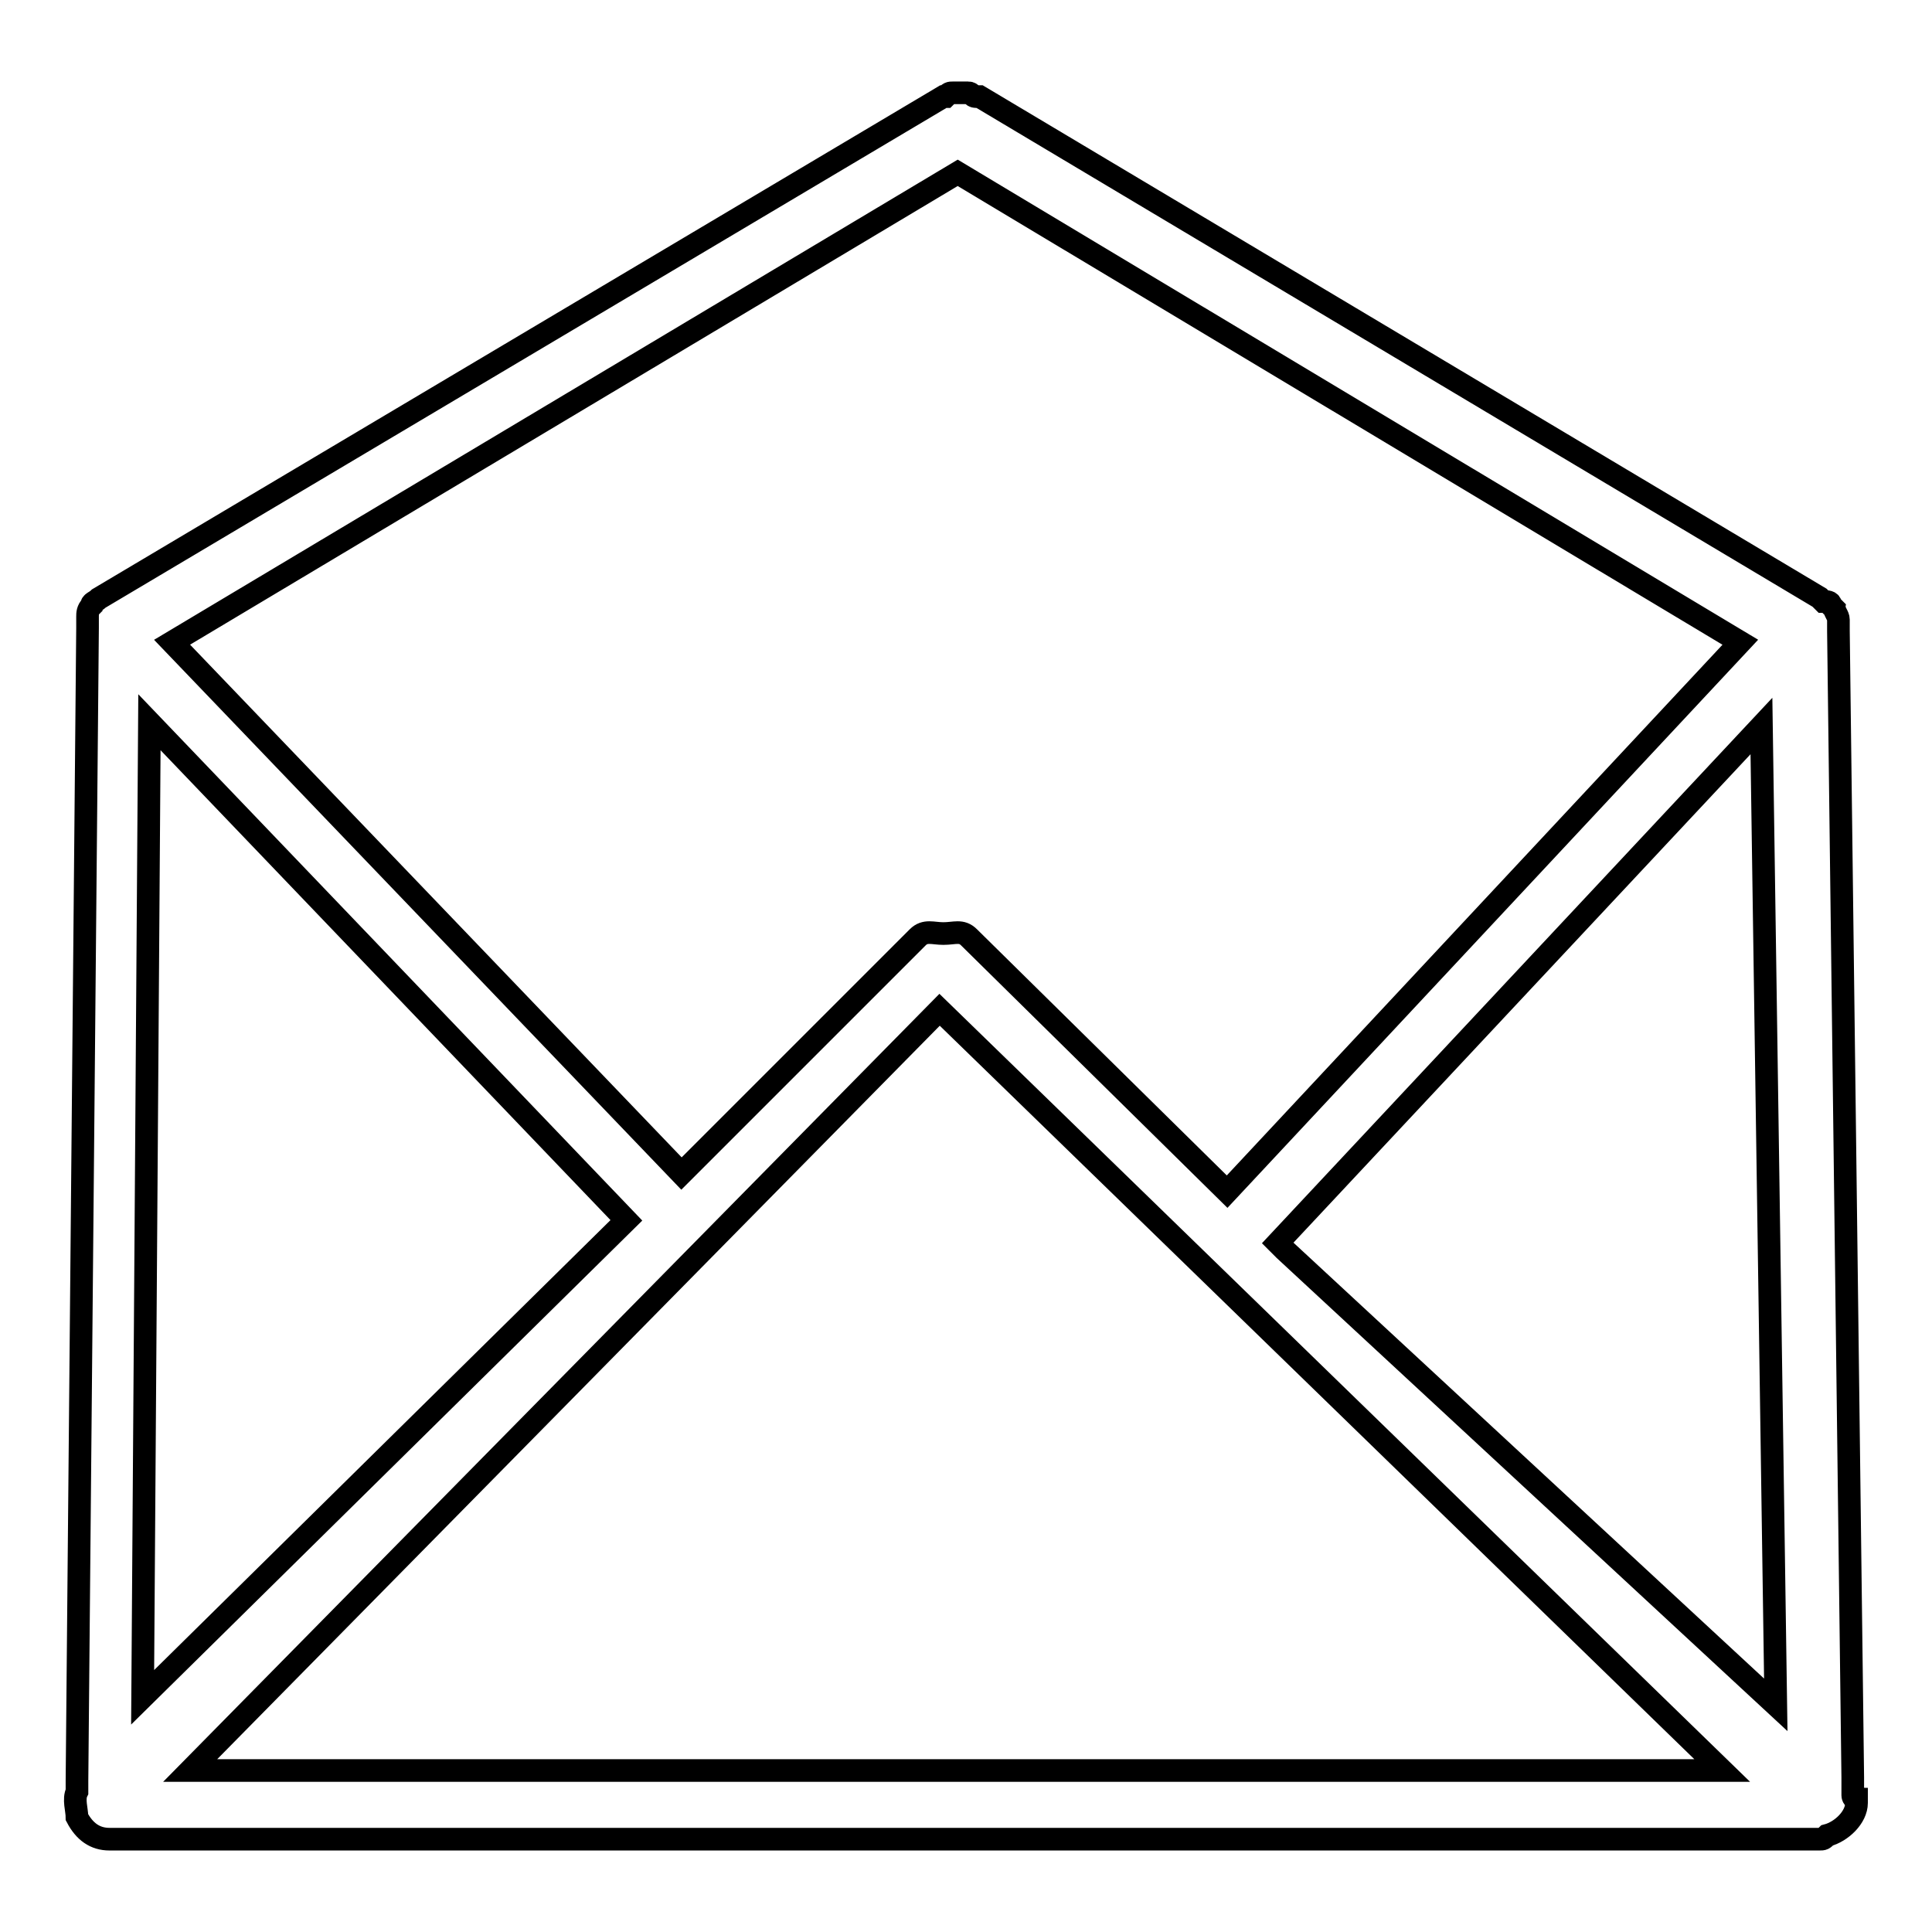 <?xml version="1.0" encoding="utf-8"?>
<!-- Svg Vector Icons : http://www.onlinewebfonts.com/icon -->
<!DOCTYPE svg PUBLIC "-//W3C//DTD SVG 1.1//EN" "http://www.w3.org/Graphics/SVG/1.1/DTD/svg11.dtd">
<svg version="1.1" xmlns="http://www.w3.org/2000/svg" xmlns:xlink="http://www.w3.org/1999/xlink" x="0px" y="0px" viewBox="0 0 256 256" enable-background="new 0 0 256 256" xml:space="preserve">
<g><g><path stroke-width="3" fill-opacity="0" stroke="#000000"  d="M245.5,237.9c0-0.5,0-1.9,0-2.4l-1.9-151.9c0-0.5,0-0.5,0-1v-0.5c0-0.5-0.5-1-0.5-1.4l-0.5-0.5c0-0.5-0.5-0.5-1-0.5c0,0,0,0-0.5-0.5L129.8,12.8h-0.5c-0.5,0-0.5-0.5-1-0.5s-0.5,0-1,0c-0.5,0-0.5,0-1,0c-0.5,0-0.5,0-1,0.5H125L13.1,79.3l0,0c-0.5,0.5-1,0.5-1,1l0,0c-0.5,0.5-0.5,1-0.5,1.4v0.5c0,0.5,0,0.5,0,1L10.2,236c0,0.5,0,1,0,1.4c-0.5,1,0,2.4,0,3.4c1,1.9,2.4,2.9,4.3,2.9h226.6l0,0l0,0l0,0c0.5,0,0.5,0,1-0.5c1.9-0.5,3.9-2.4,3.9-4.3v-0.5C245.5,238.4,245.5,237.9,245.5,237.9L245.5,237.9z M90.3,155.5L22.8,85.1l104.1-62.2l103.7,62.2l-68,72.8l-34.2-33.7c-1-1-1.9-0.5-3.4-0.5l0,0c-1.4,0-2.4-0.5-3.4,0.5L90.3,155.5L90.3,155.5z M19.8,95.7L83,161.7l-64.1,63.2L19.8,95.7L19.8,95.7z M169.3,164.7l64.1-68.5l1.9,129.7l-65.1-60.3L169.3,164.7L169.3,164.7z M25.2,234.6l99.3-100.8l103.7,100.8H25.2L25.2,234.6z"/></g></g>
</svg>
